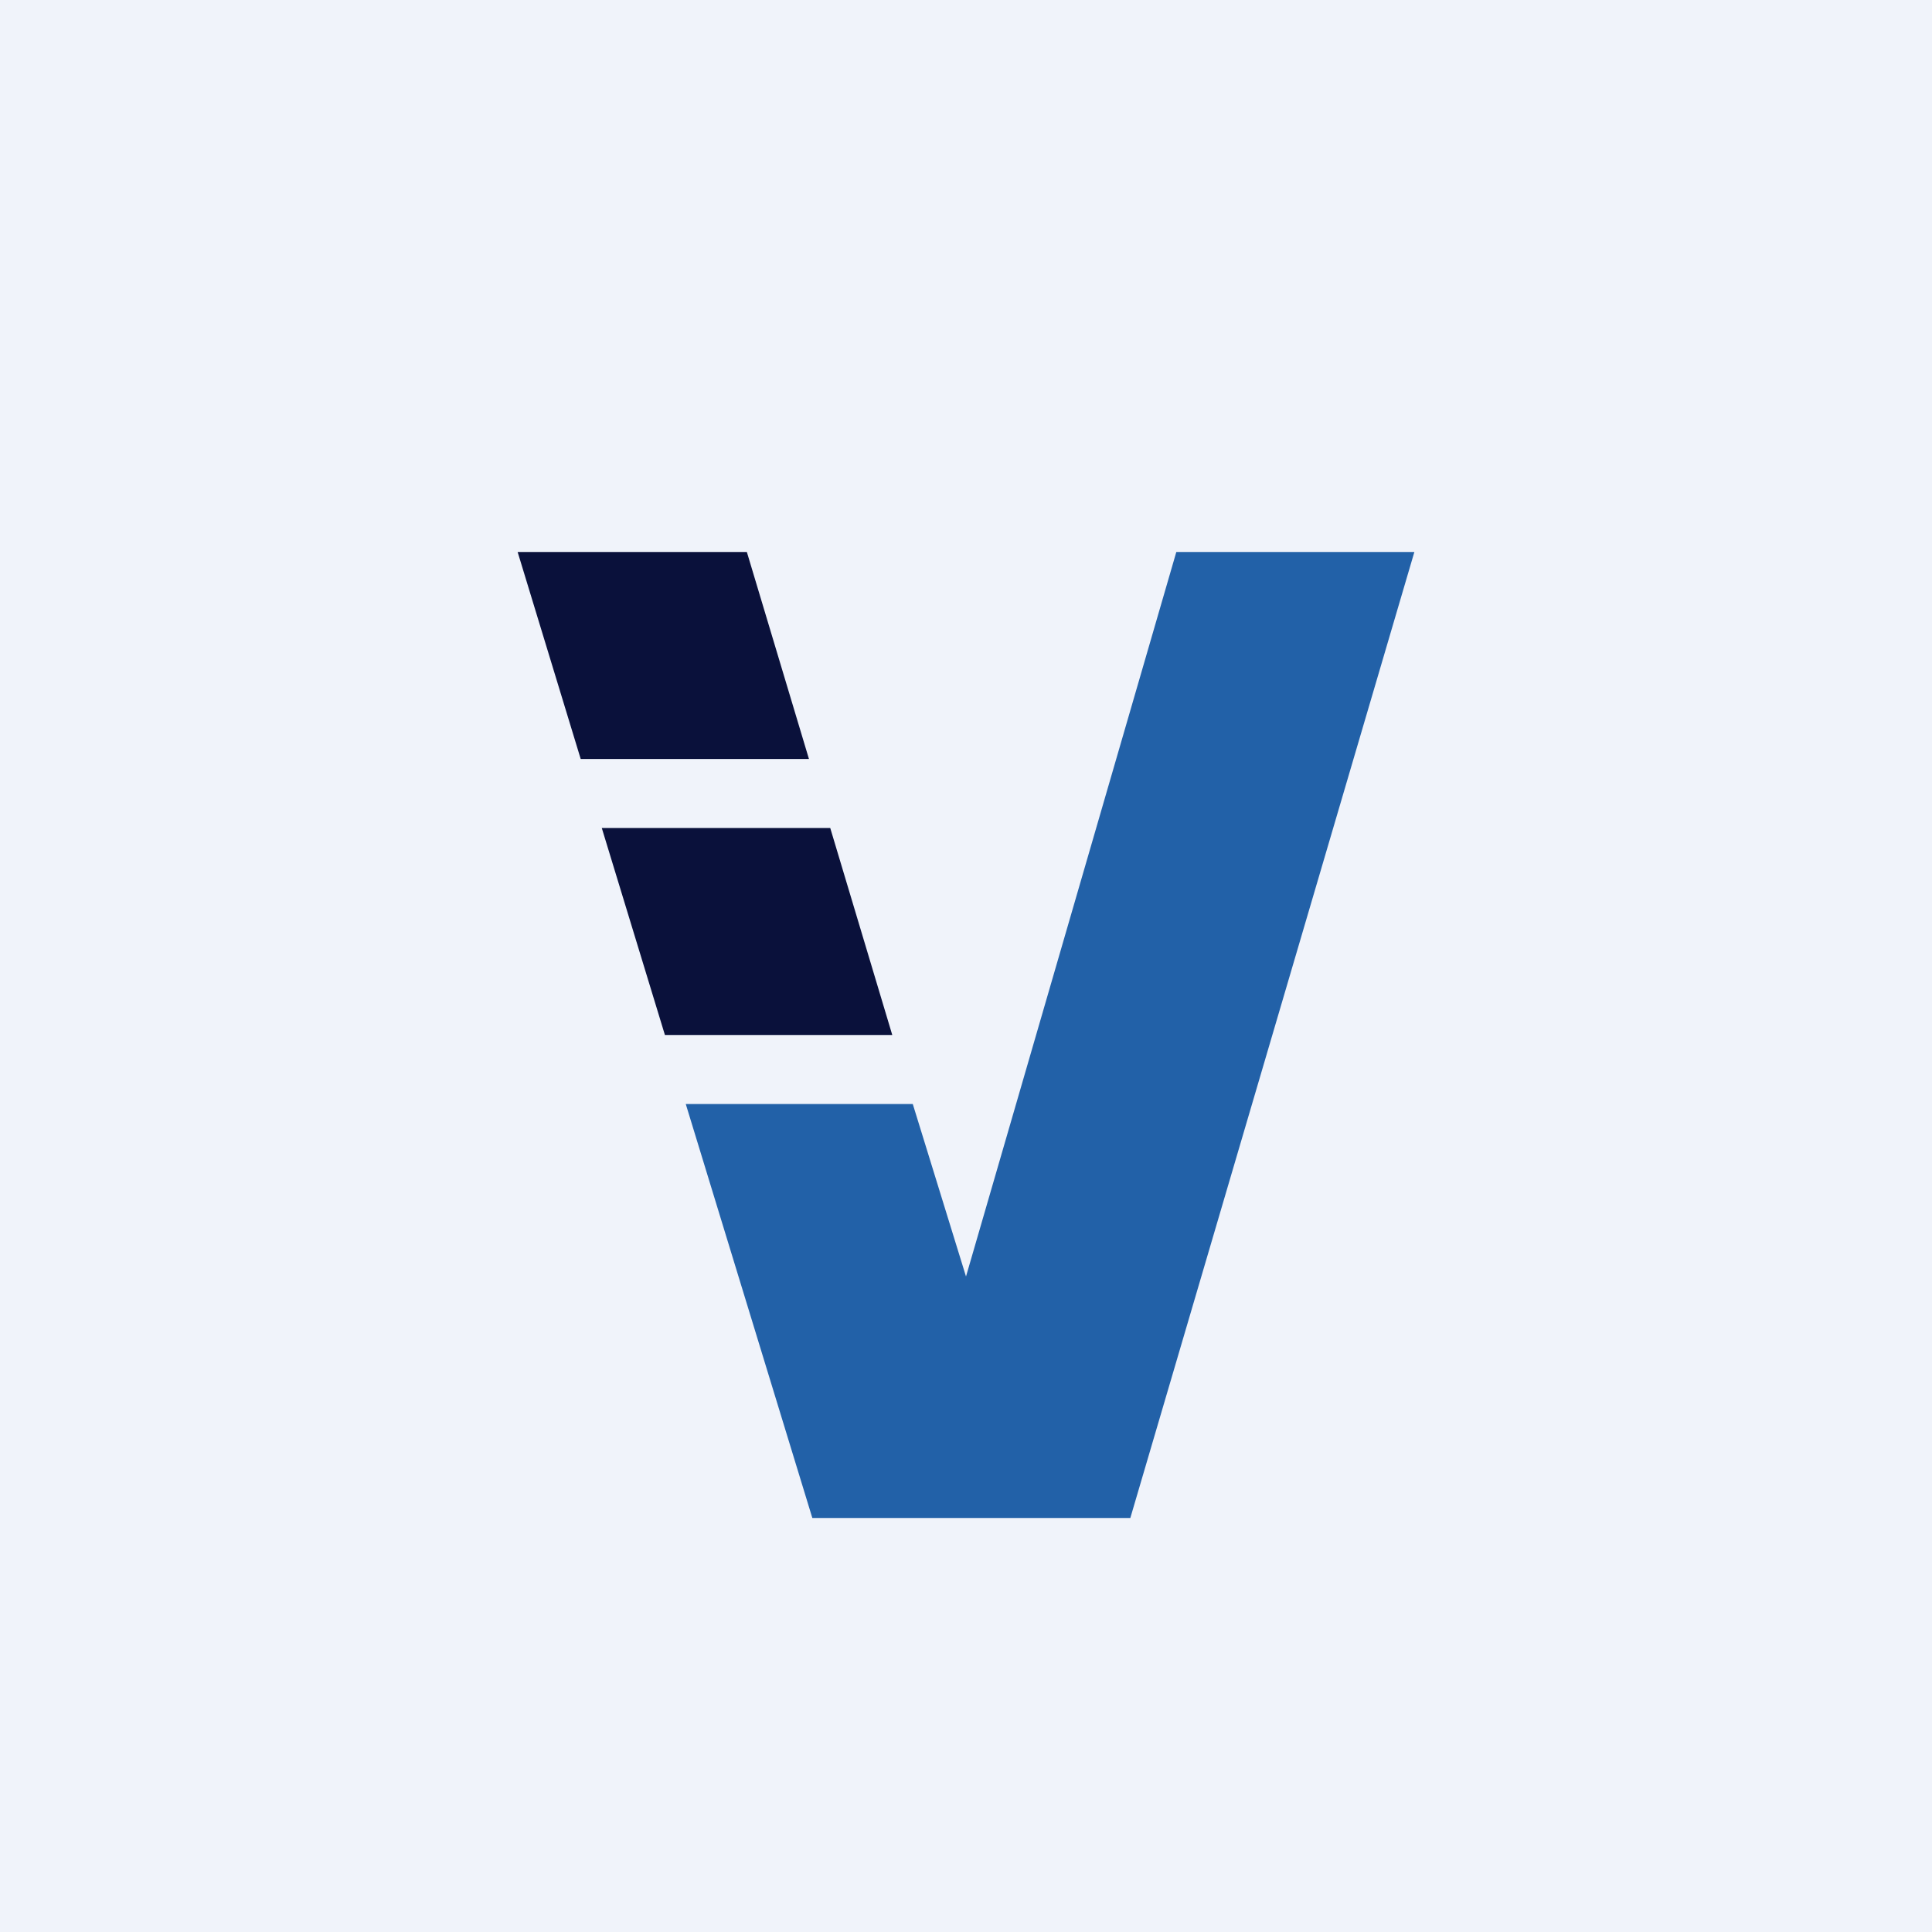 ﻿<?xml version="1.0" standalone="no"?>
<!DOCTYPE svg PUBLIC "-//W3C//DTD SVG 1.1//EN" 
"http://www.w3.org/Graphics/SVG/1.1/DTD/svg11.dtd">
<svg width="56" height="56" xmlns="http://www.w3.org/2000/svg"><path fill="#F0F3FA" d="M0 0h56v56H0z"/><path d="M21.648 16h-6.644l1.828 6h6.616l-1.8-6zM24.065 24h-6.622l1.83 6h6.59l-1.798-6z" fill="#0A113B"/><path d="M23.546 44l-3.669-12h6.58L28 37l6.096-21h6.9l-8.233 28h-9.217z" fill="#2261A8"/></svg>